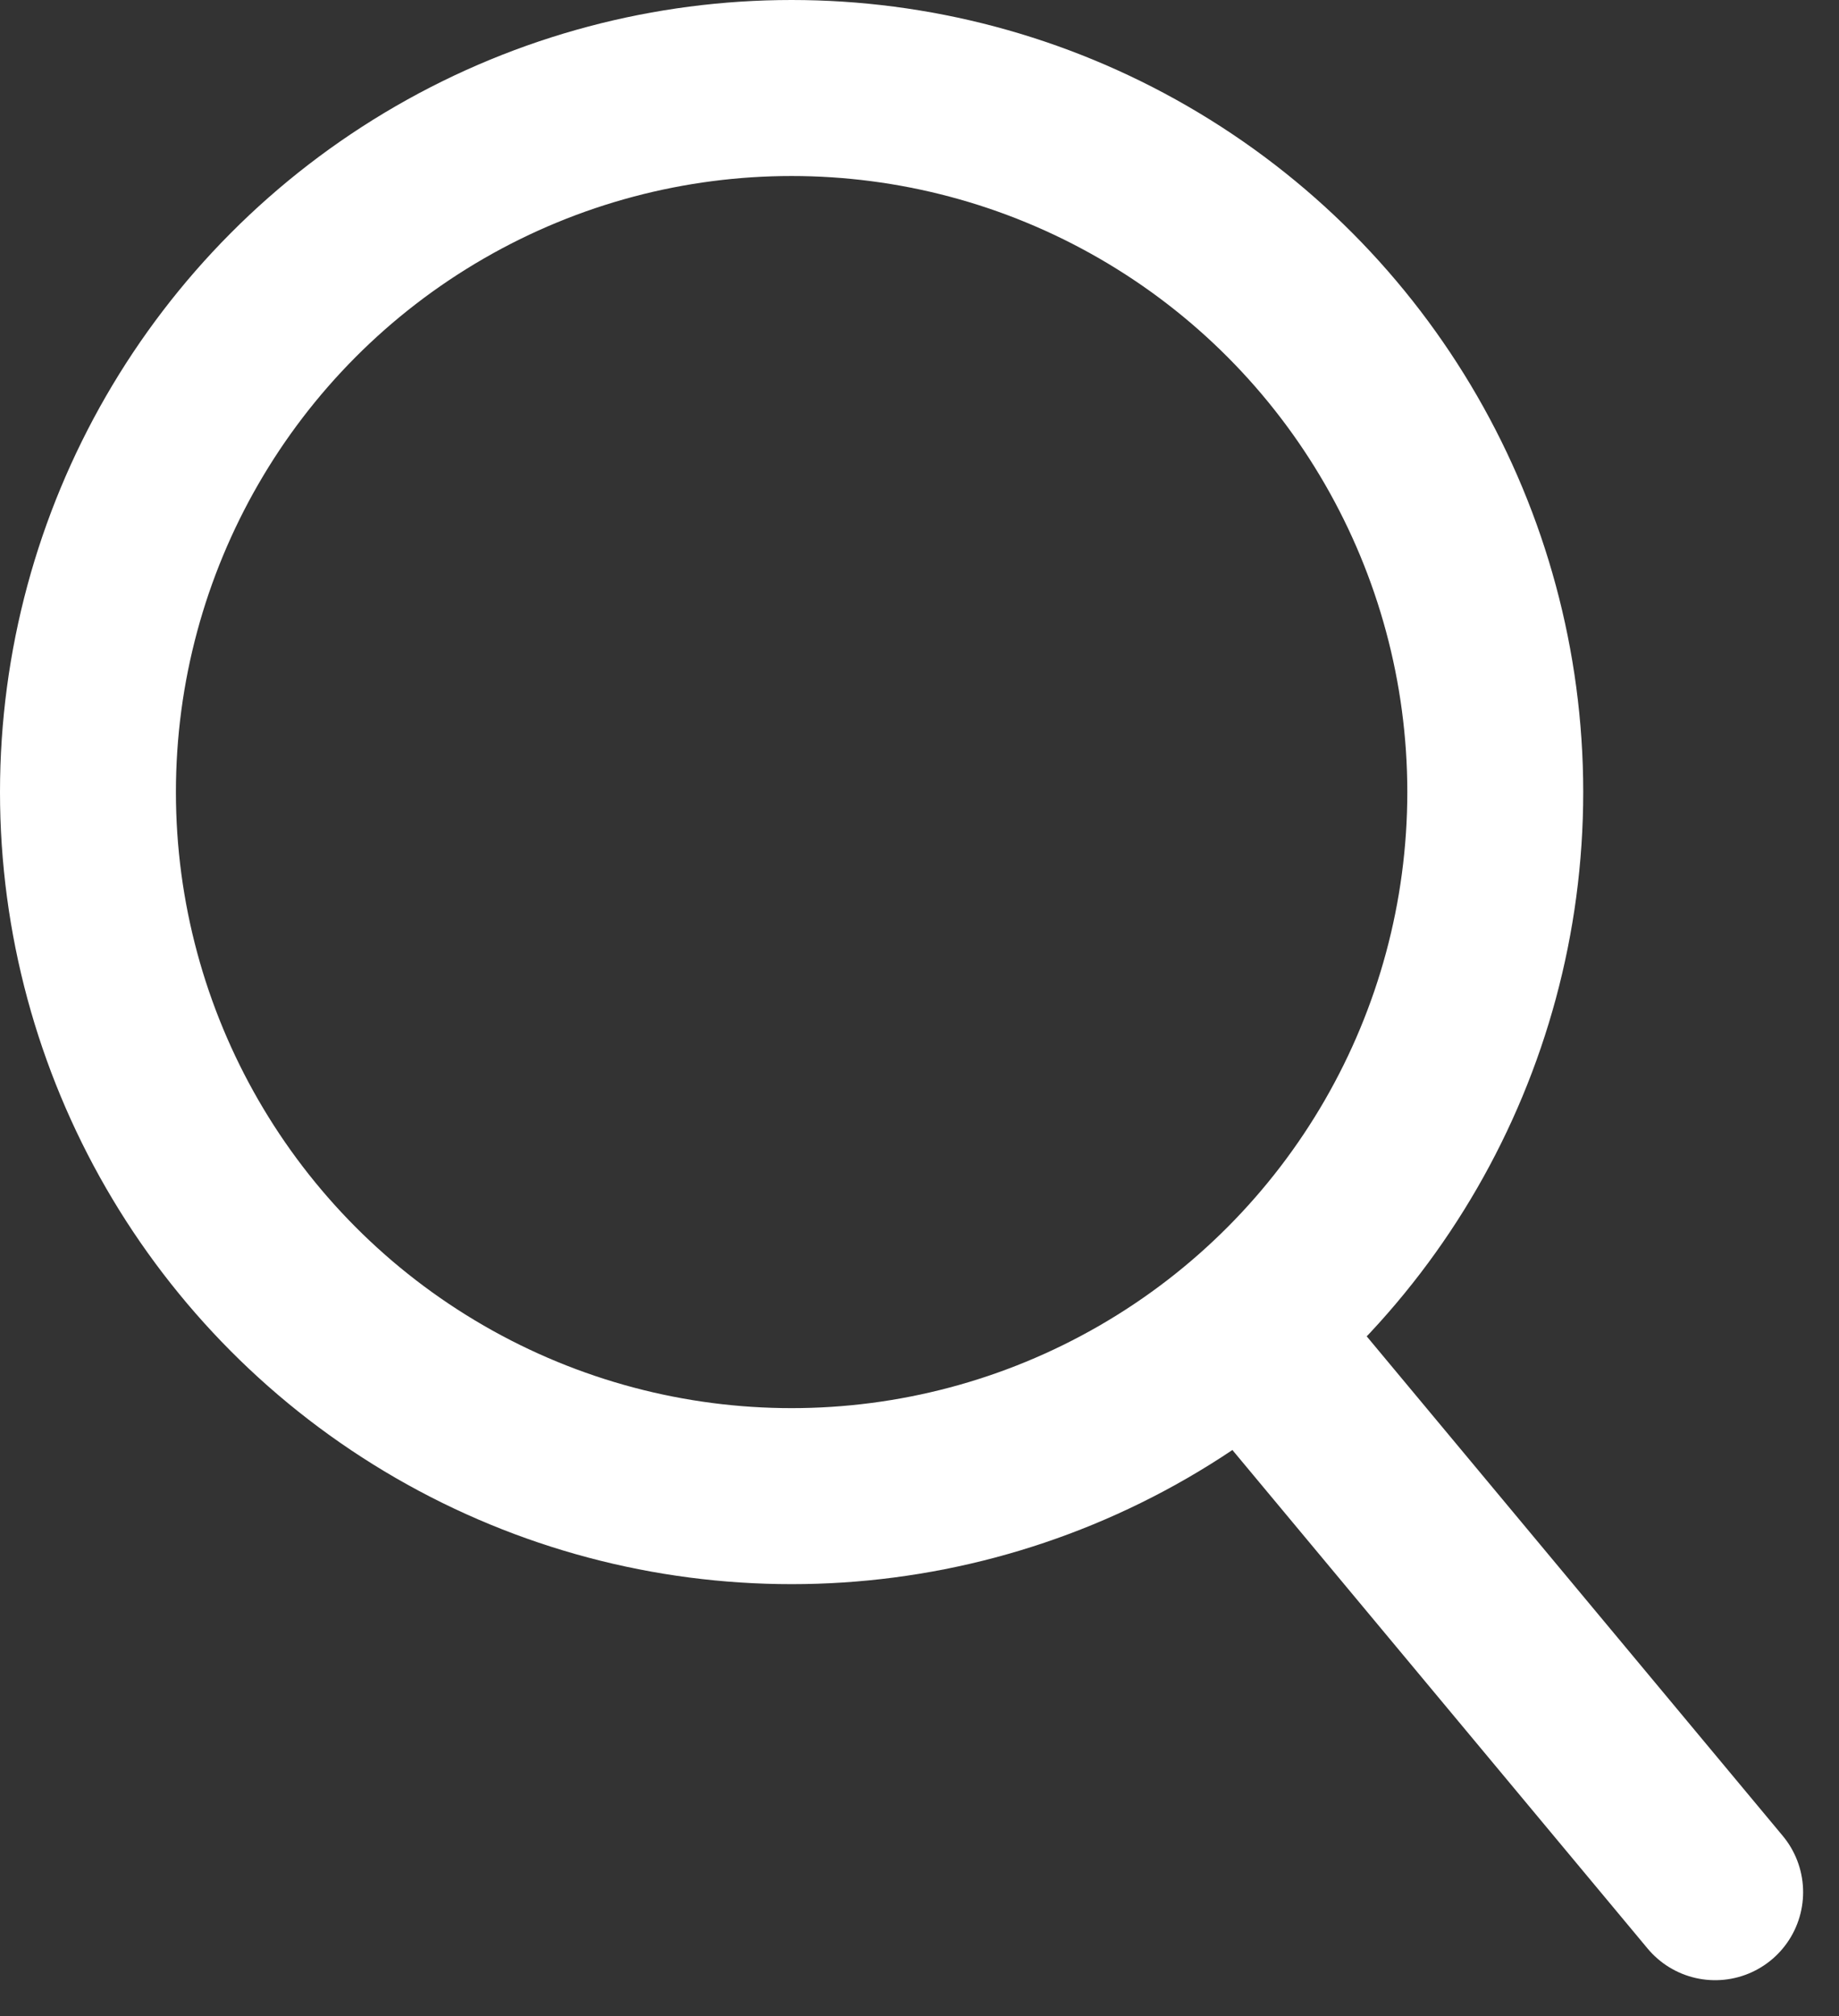 <svg xmlns="http://www.w3.org/2000/svg" width="20.908" height="22.908" viewBox="0 0 20.908 22.908"><rect x="0" y="0" width="20.908" height="22.908" fill="#333333" stroke="none"/><g transform="translate(-60 -21)"><g transform="translate(60 21)" fill="none" stroke="#fff" stroke-width="2"><circle cx="9" cy="9" r="9" stroke="none"/><circle cx="9" cy="9" r="8" fill="none"/></g><line x2="5" y2="6" transform="translate(74.5 36.5)" fill="none" stroke="#fff" stroke-linecap="round" stroke-width="2"/></g></svg>